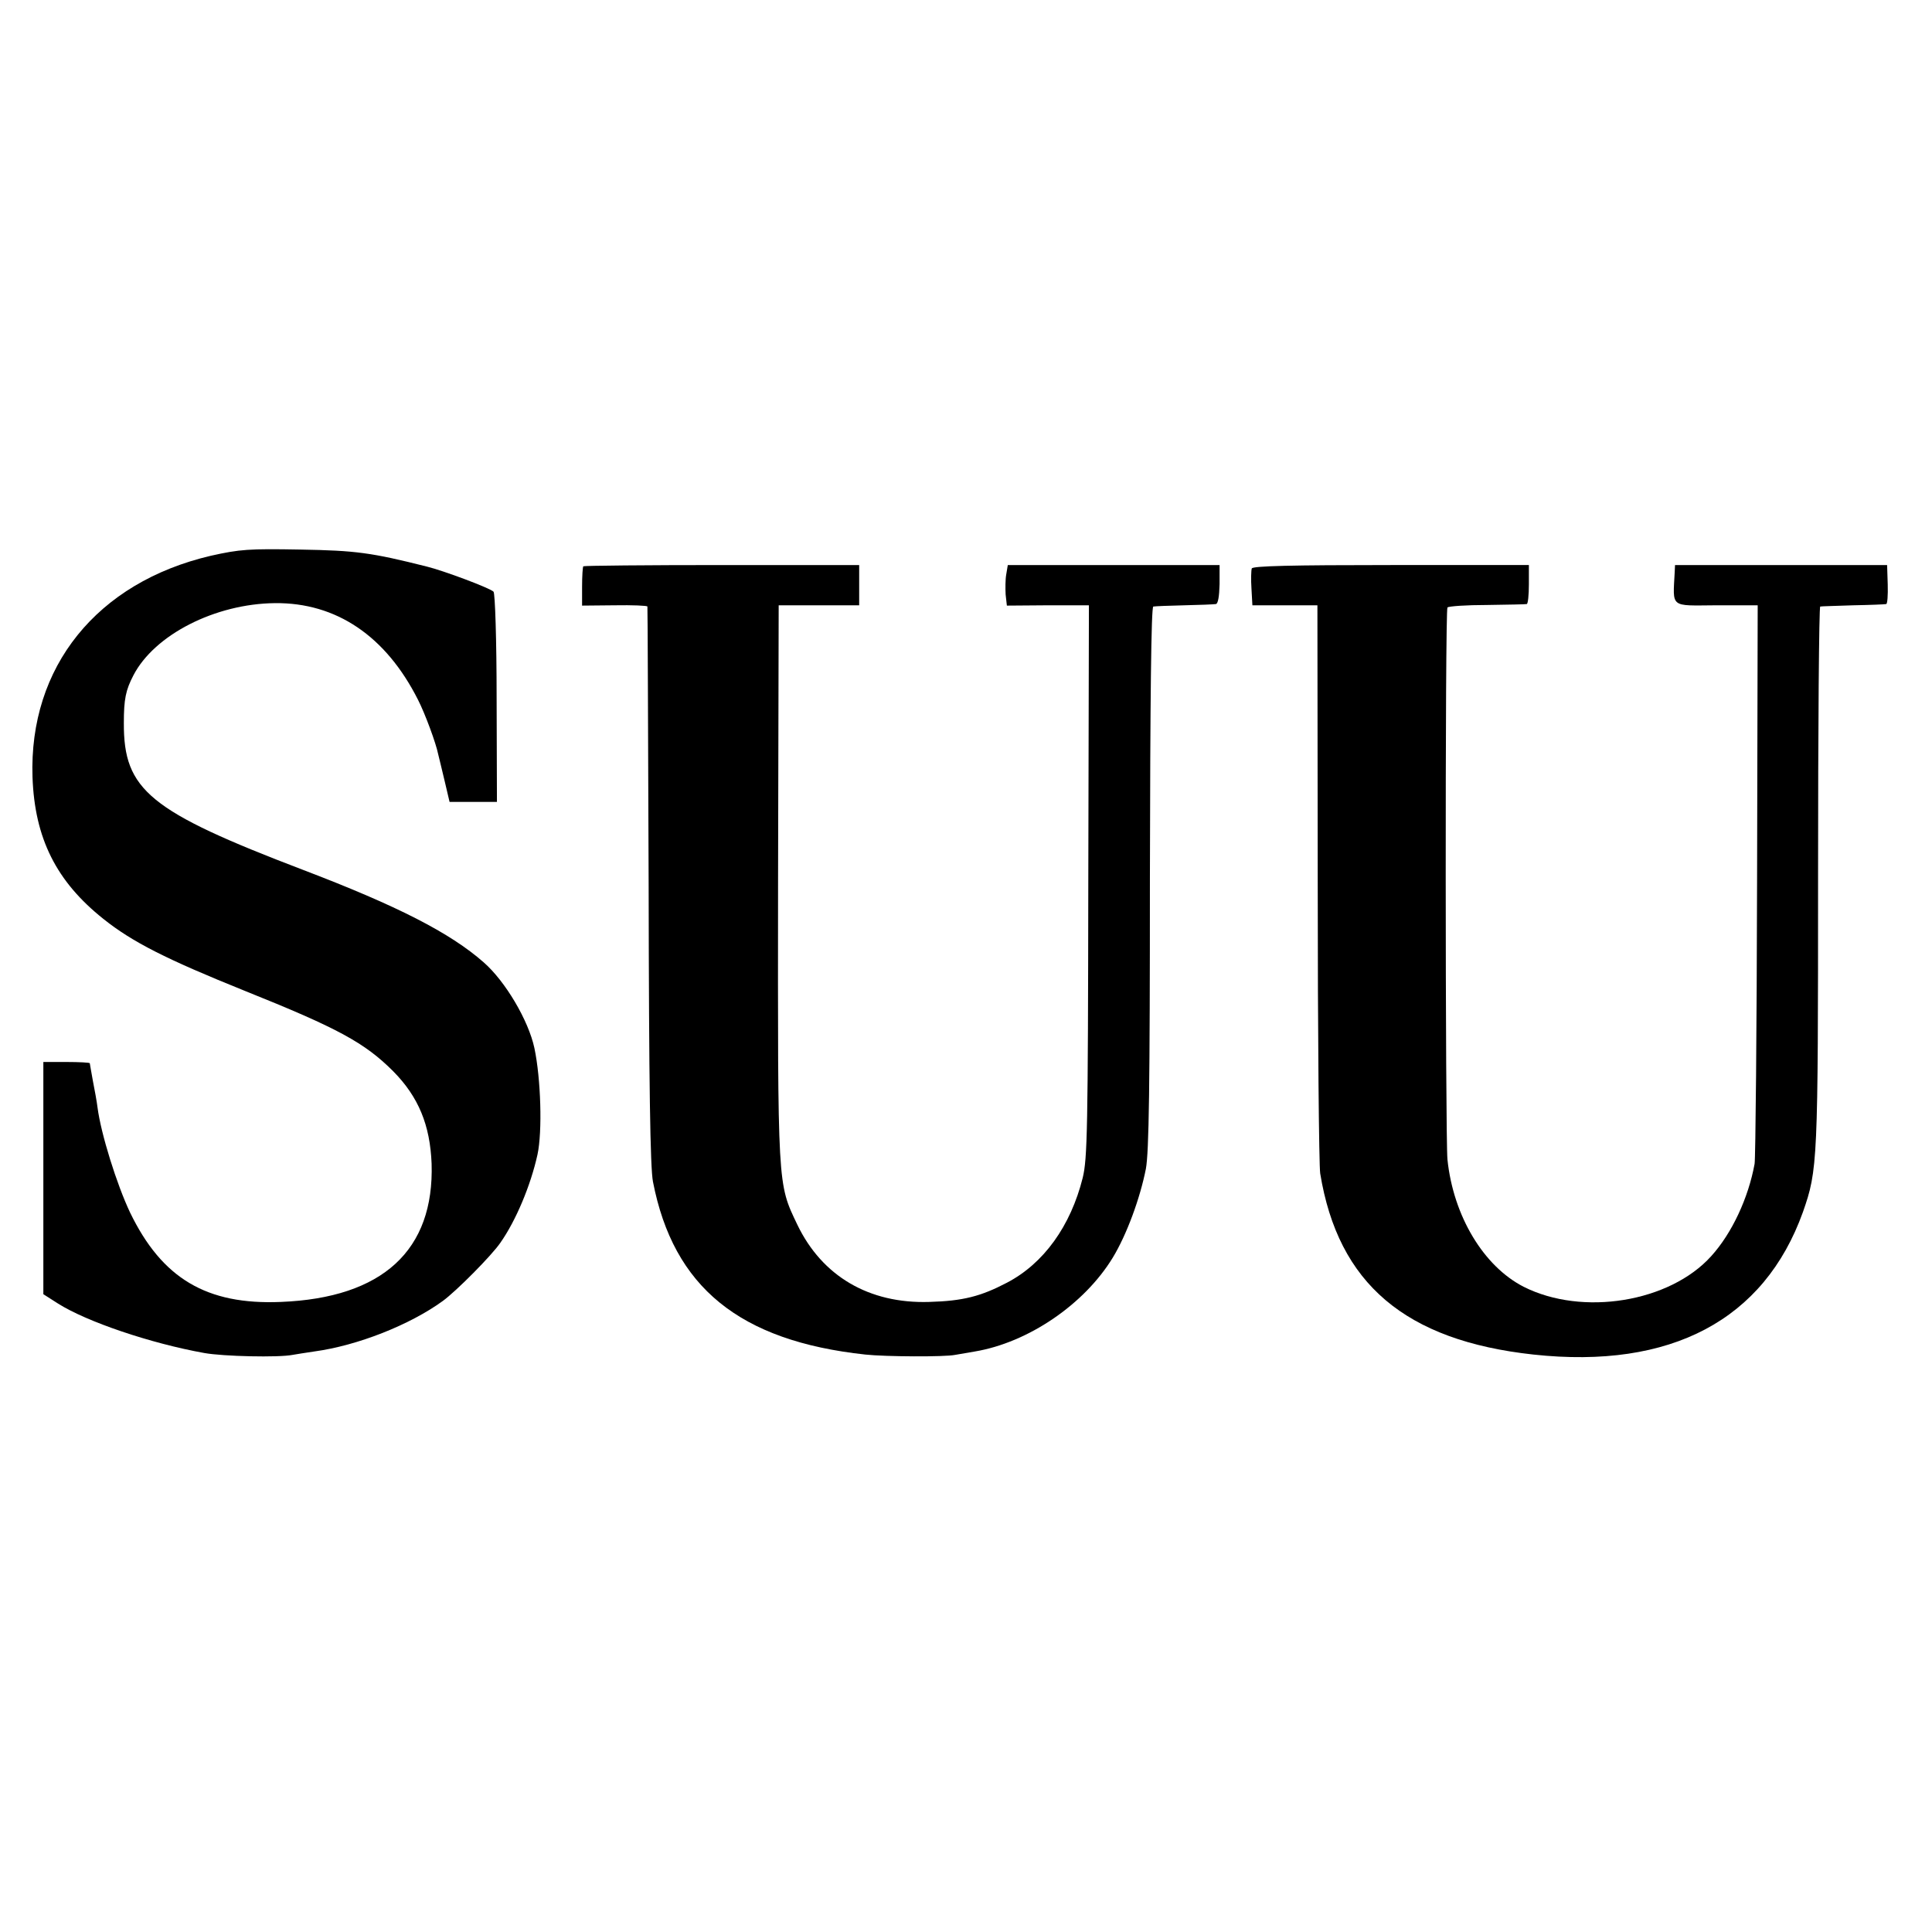 <?xml version="1.0" standalone="no"?>
<!DOCTYPE svg PUBLIC "-//W3C//DTD SVG 20010904//EN"
 "http://www.w3.org/TR/2001/REC-SVG-20010904/DTD/svg10.dtd">
<svg version="1.0" xmlns="http://www.w3.org/2000/svg"
 width="624pt" height="624pt" viewBox="0 0 624 624"
 preserveAspectRatio="xMidYMid meet">
<g transform="translate(0,624) scale(0.1,-0.1)"
fill="#000000" stroke="none">
<path d="M681 4445 c-368 -86 -588 -359 -576 -715 7 -198 77 -337 229 -458 94
-75 203 -130 456 -232 302 -121 388 -168 480 -260 82 -83 119 -174 124 -298 9
-280 -158 -434 -487 -447 -240 -10 -384 76 -487 289 -43 91 -94 254 -105 339
-2 17 -9 56 -15 86 -5 29 -10 55 -10 57 0 2 -34 4 -75 4 l-75 0 0 -375 0 -375
47 -30 c93 -59 300 -129 473 -160 61 -11 240 -15 285 -6 11 2 43 7 70 11 140
19 309 86 415 163 44 32 158 147 186 188 50 71 98 185 120 285 16 74 11 245
-10 344 -19 89 -94 216 -164 277 -108 95 -278 182 -582 298 -498 190 -581 258
-580 475 0 77 6 106 31 154 68 131 264 231 457 233 198 2 358 -106 462 -312
23 -45 58 -140 65 -175 3 -11 12 -50 21 -87 l16 -68 77 0 76 0 -1 335 c0 188
-5 339 -10 344 -12 12 -162 68 -215 81 -179 45 -229 52 -409 55 -167 3 -195 1
-289 -20z"/>
<path d="M1884 4411 c-2 -2 -4 -32 -4 -66 l0 -61 105 1 c58 1 106 -1 106 -4 1
-4 2 -409 4 -901 1 -645 5 -912 14 -957 66 -340 279 -514 686 -558 65 -7 257
-8 290 -1 11 2 40 7 64 11 172 29 353 152 445 303 45 74 88 191 107 287 10 55
13 261 13 942 1 574 4 873 11 874 6 1 51 3 100 4 50 1 95 3 102 4 7 1 11 24
12 64 l0 62 -342 0 -342 0 -5 -30 c-3 -16 -3 -46 -2 -65 l4 -36 132 1 133 0
-2 -890 c-1 -806 -3 -897 -18 -959 -39 -156 -126 -277 -245 -339 -84 -44 -142
-59 -251 -62 -194 -6 -346 83 -426 250 -64 134 -63 116 -62 1105 l2 895 130 0
130 0 0 65 0 65 -443 0 c-244 0 -445 -2 -448 -4z"/>
<path d="M4043 4404 c-2 -6 -3 -36 -1 -65 l3 -54 105 0 105 0 1 -895 c0 -492
4 -915 8 -940 58 -356 275 -540 689 -585 444 -48 745 112 870 460 48 137 49
160 49 1087 0 477 3 869 7 869 3 1 51 2 106 4 55 1 103 3 107 4 4 0 6 29 5 63
l-2 63 -342 0 -343 0 -1 -22 c-6 -118 -17 -109 134 -108 l134 0 -2 -885 c-1
-487 -5 -901 -8 -919 -20 -110 -73 -224 -140 -298 -134 -149 -416 -195 -606
-99 -129 66 -227 228 -246 411 -7 73 -8 1776 0 1783 4 4 61 8 128 8 67 1 125
2 128 3 4 0 7 29 7 64 l0 62 -445 0 c-322 0 -447 -3 -450 -11z"/>
</g>
</svg>
